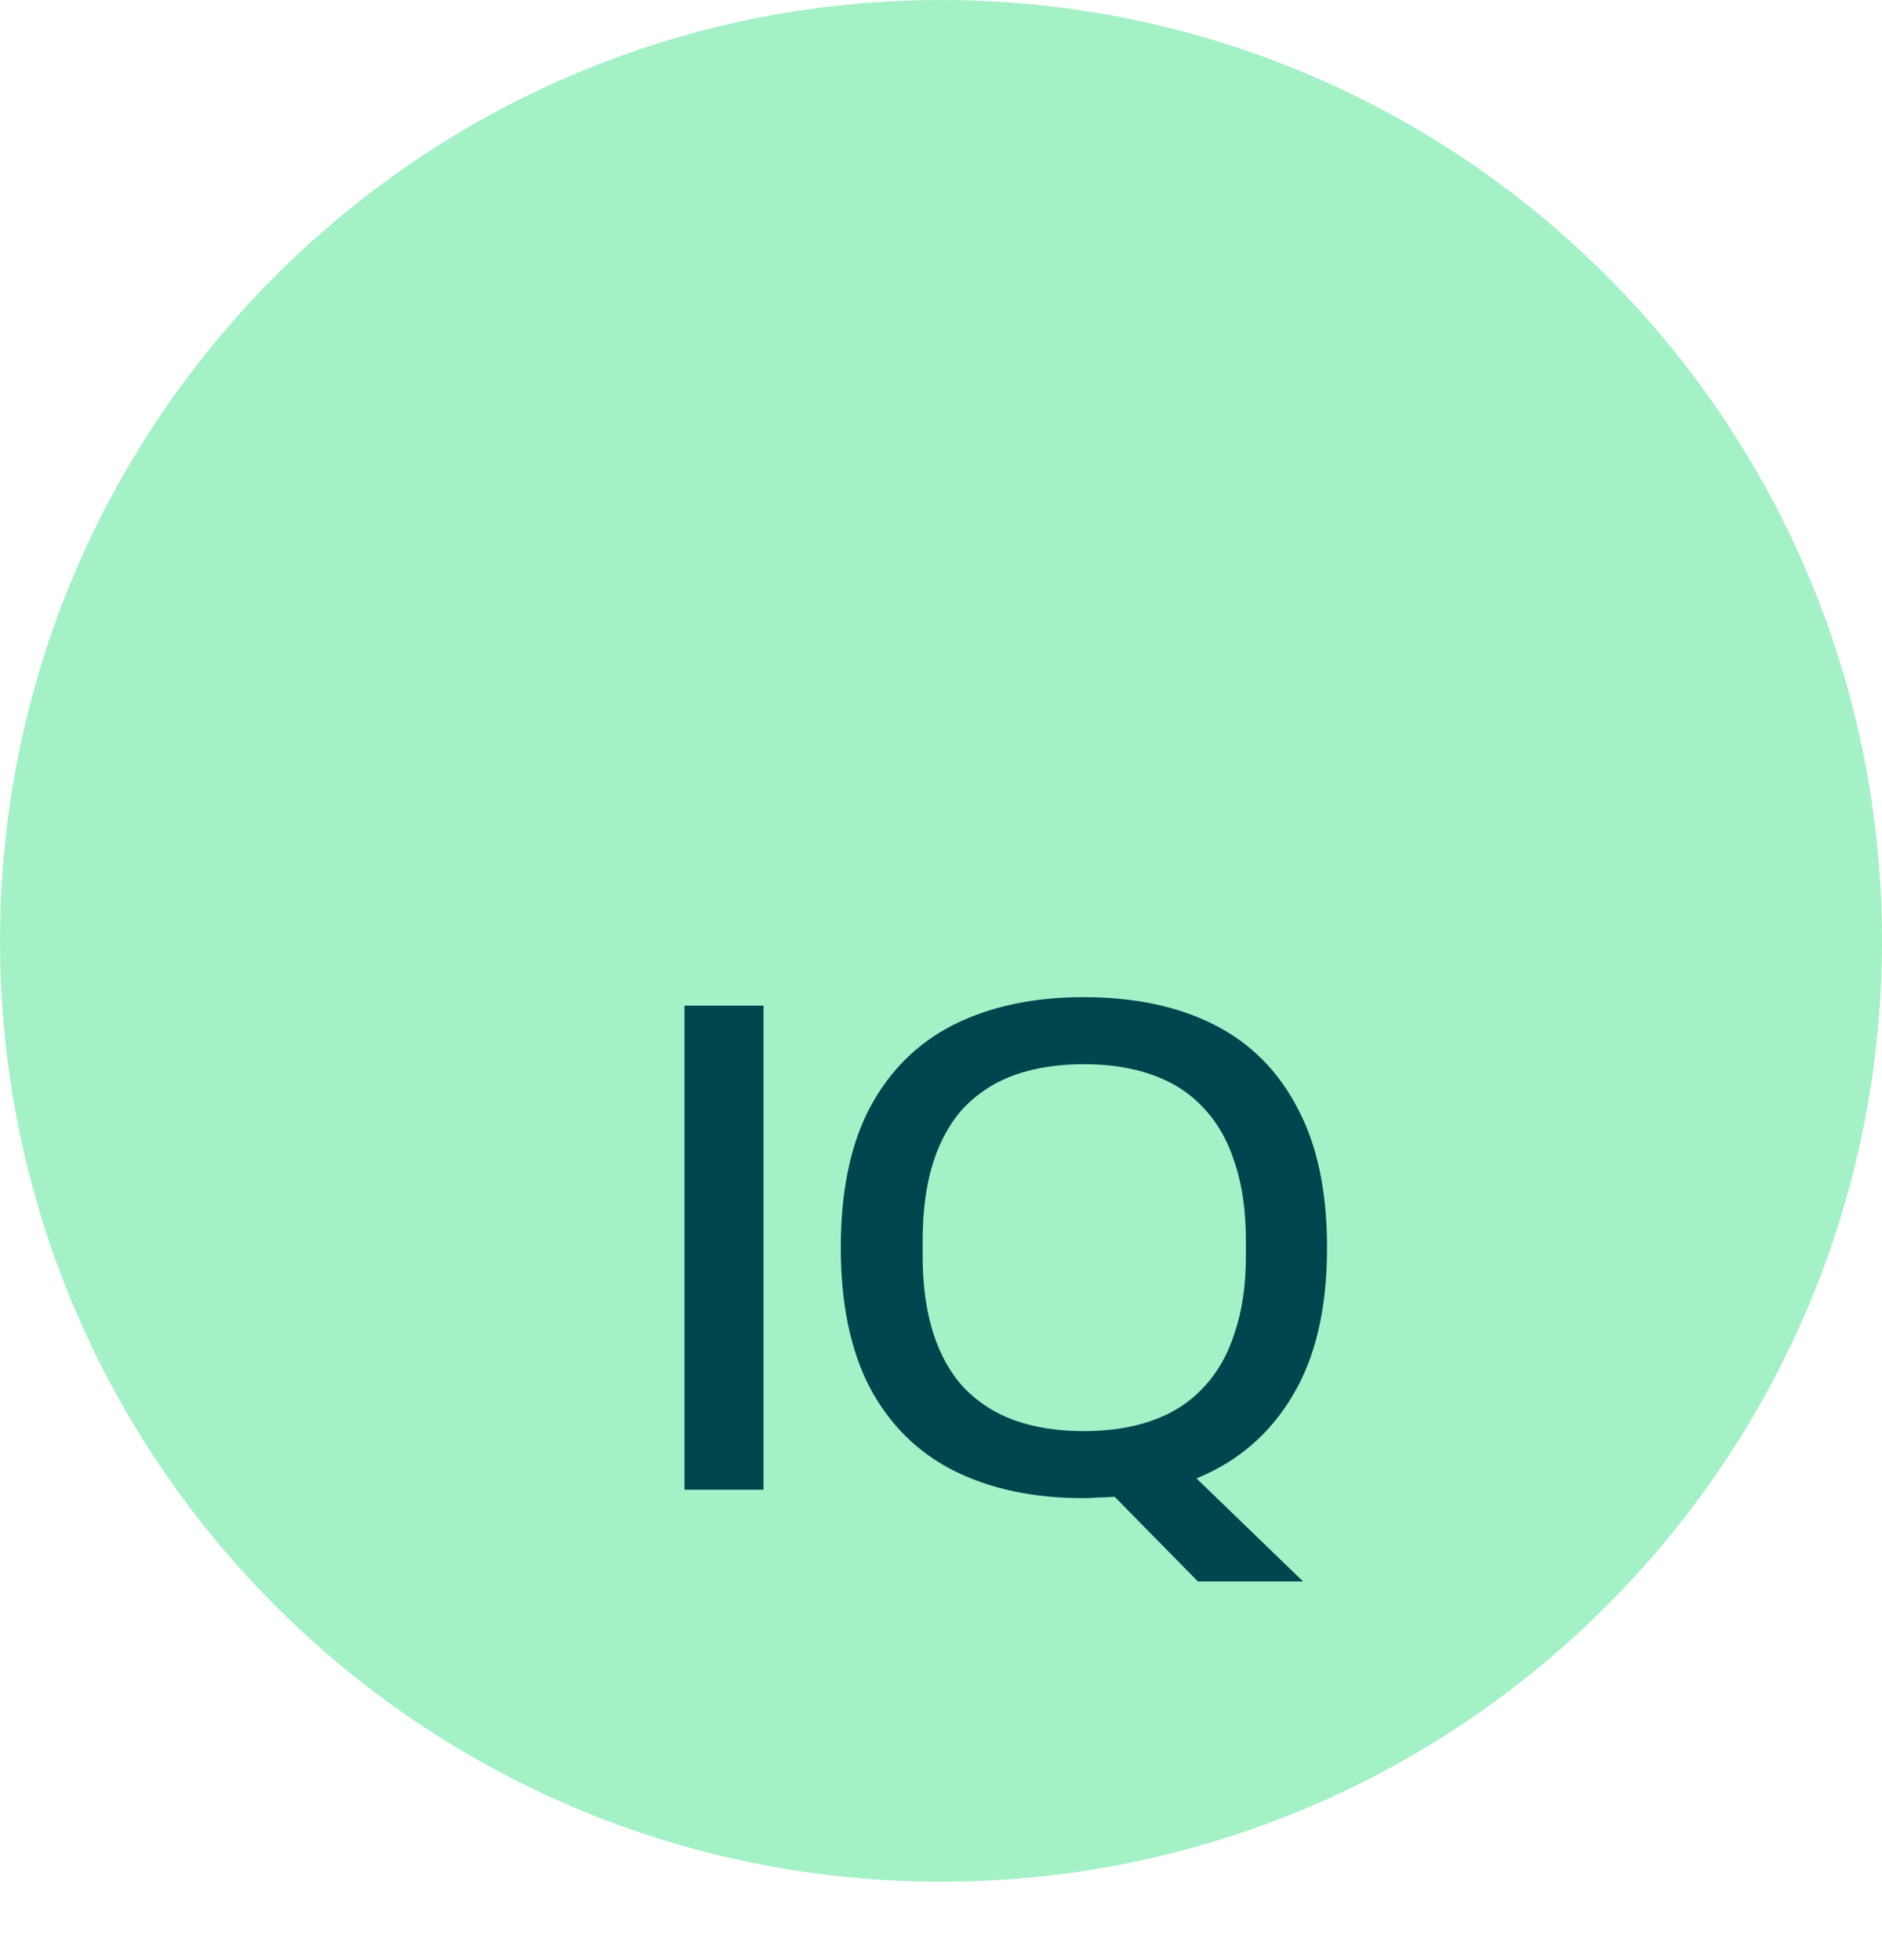 <svg width="24" height="25" viewBox="0 0 24 25" fill="none" xmlns="http://www.w3.org/2000/svg">
<path d="M0 12C0 5.373 5.373 0 12 0C18.627 0 24 5.373 24 12C24 18.627 18.627 24 12 24C5.373 24 0 18.627 0 12Z" fill="#A5F1C7"/>
<g filter="url(#filter0_d_1369_1750)">
<path d="M8.729 15V8.826H9.737V15H8.729ZM15.276 16.17L14.214 15.09C14.148 15.096 14.082 15.099 14.016 15.099C13.95 15.105 13.884 15.108 13.818 15.108C13.182 15.108 12.63 14.991 12.162 14.757C11.7 14.523 11.343 14.169 11.091 13.695C10.845 13.221 10.722 12.627 10.722 11.913C10.722 11.193 10.845 10.599 11.091 10.131C11.343 9.657 11.7 9.303 12.162 9.069C12.63 8.835 13.182 8.718 13.818 8.718C14.466 8.718 15.021 8.835 15.483 9.069C15.945 9.303 16.299 9.657 16.545 10.131C16.797 10.599 16.923 11.193 16.923 11.913C16.923 12.687 16.776 13.317 16.482 13.803C16.194 14.289 15.786 14.64 15.258 14.856L16.617 16.17H15.276ZM13.818 14.253C14.148 14.253 14.439 14.208 14.691 14.118C14.949 14.028 15.165 13.89 15.339 13.704C15.519 13.518 15.654 13.284 15.744 13.002C15.84 12.72 15.888 12.393 15.888 12.021V11.823C15.888 11.439 15.84 11.106 15.744 10.824C15.654 10.542 15.519 10.308 15.339 10.122C15.165 9.936 14.949 9.798 14.691 9.708C14.439 9.618 14.148 9.573 13.818 9.573C13.494 9.573 13.203 9.618 12.945 9.708C12.693 9.798 12.477 9.936 12.297 10.122C12.123 10.308 11.991 10.542 11.901 10.824C11.811 11.106 11.766 11.439 11.766 11.823V12.021C11.766 12.393 11.811 12.72 11.901 13.002C11.991 13.284 12.123 13.518 12.297 13.704C12.477 13.89 12.693 14.028 12.945 14.118C13.203 14.208 13.494 14.253 13.818 14.253Z" fill="#01454F"/>
</g>
<defs>
<filter id="filter0_d_1369_1750" x="4.729" y="8.718" width="16.194" height="15.452" filterUnits="userSpaceOnUse" color-interpolation-filters="sRGB">
<feFlood flood-opacity="0" result="BackgroundImageFix"/>
<feColorMatrix in="SourceAlpha" type="matrix" values="0 0 0 0 0 0 0 0 0 0 0 0 0 0 0 0 0 0 127 0" result="hardAlpha"/>
<feOffset dy="4"/>
<feGaussianBlur stdDeviation="2"/>
<feComposite in2="hardAlpha" operator="out"/>
<feColorMatrix type="matrix" values="0 0 0 0 0 0 0 0 0 0 0 0 0 0 0 0 0 0 0.25 0"/>
<feBlend mode="normal" in2="BackgroundImageFix" result="effect1_dropShadow_1369_1750"/>
<feBlend mode="normal" in="SourceGraphic" in2="effect1_dropShadow_1369_1750" result="shape"/>
</filter>
</defs>
</svg>
